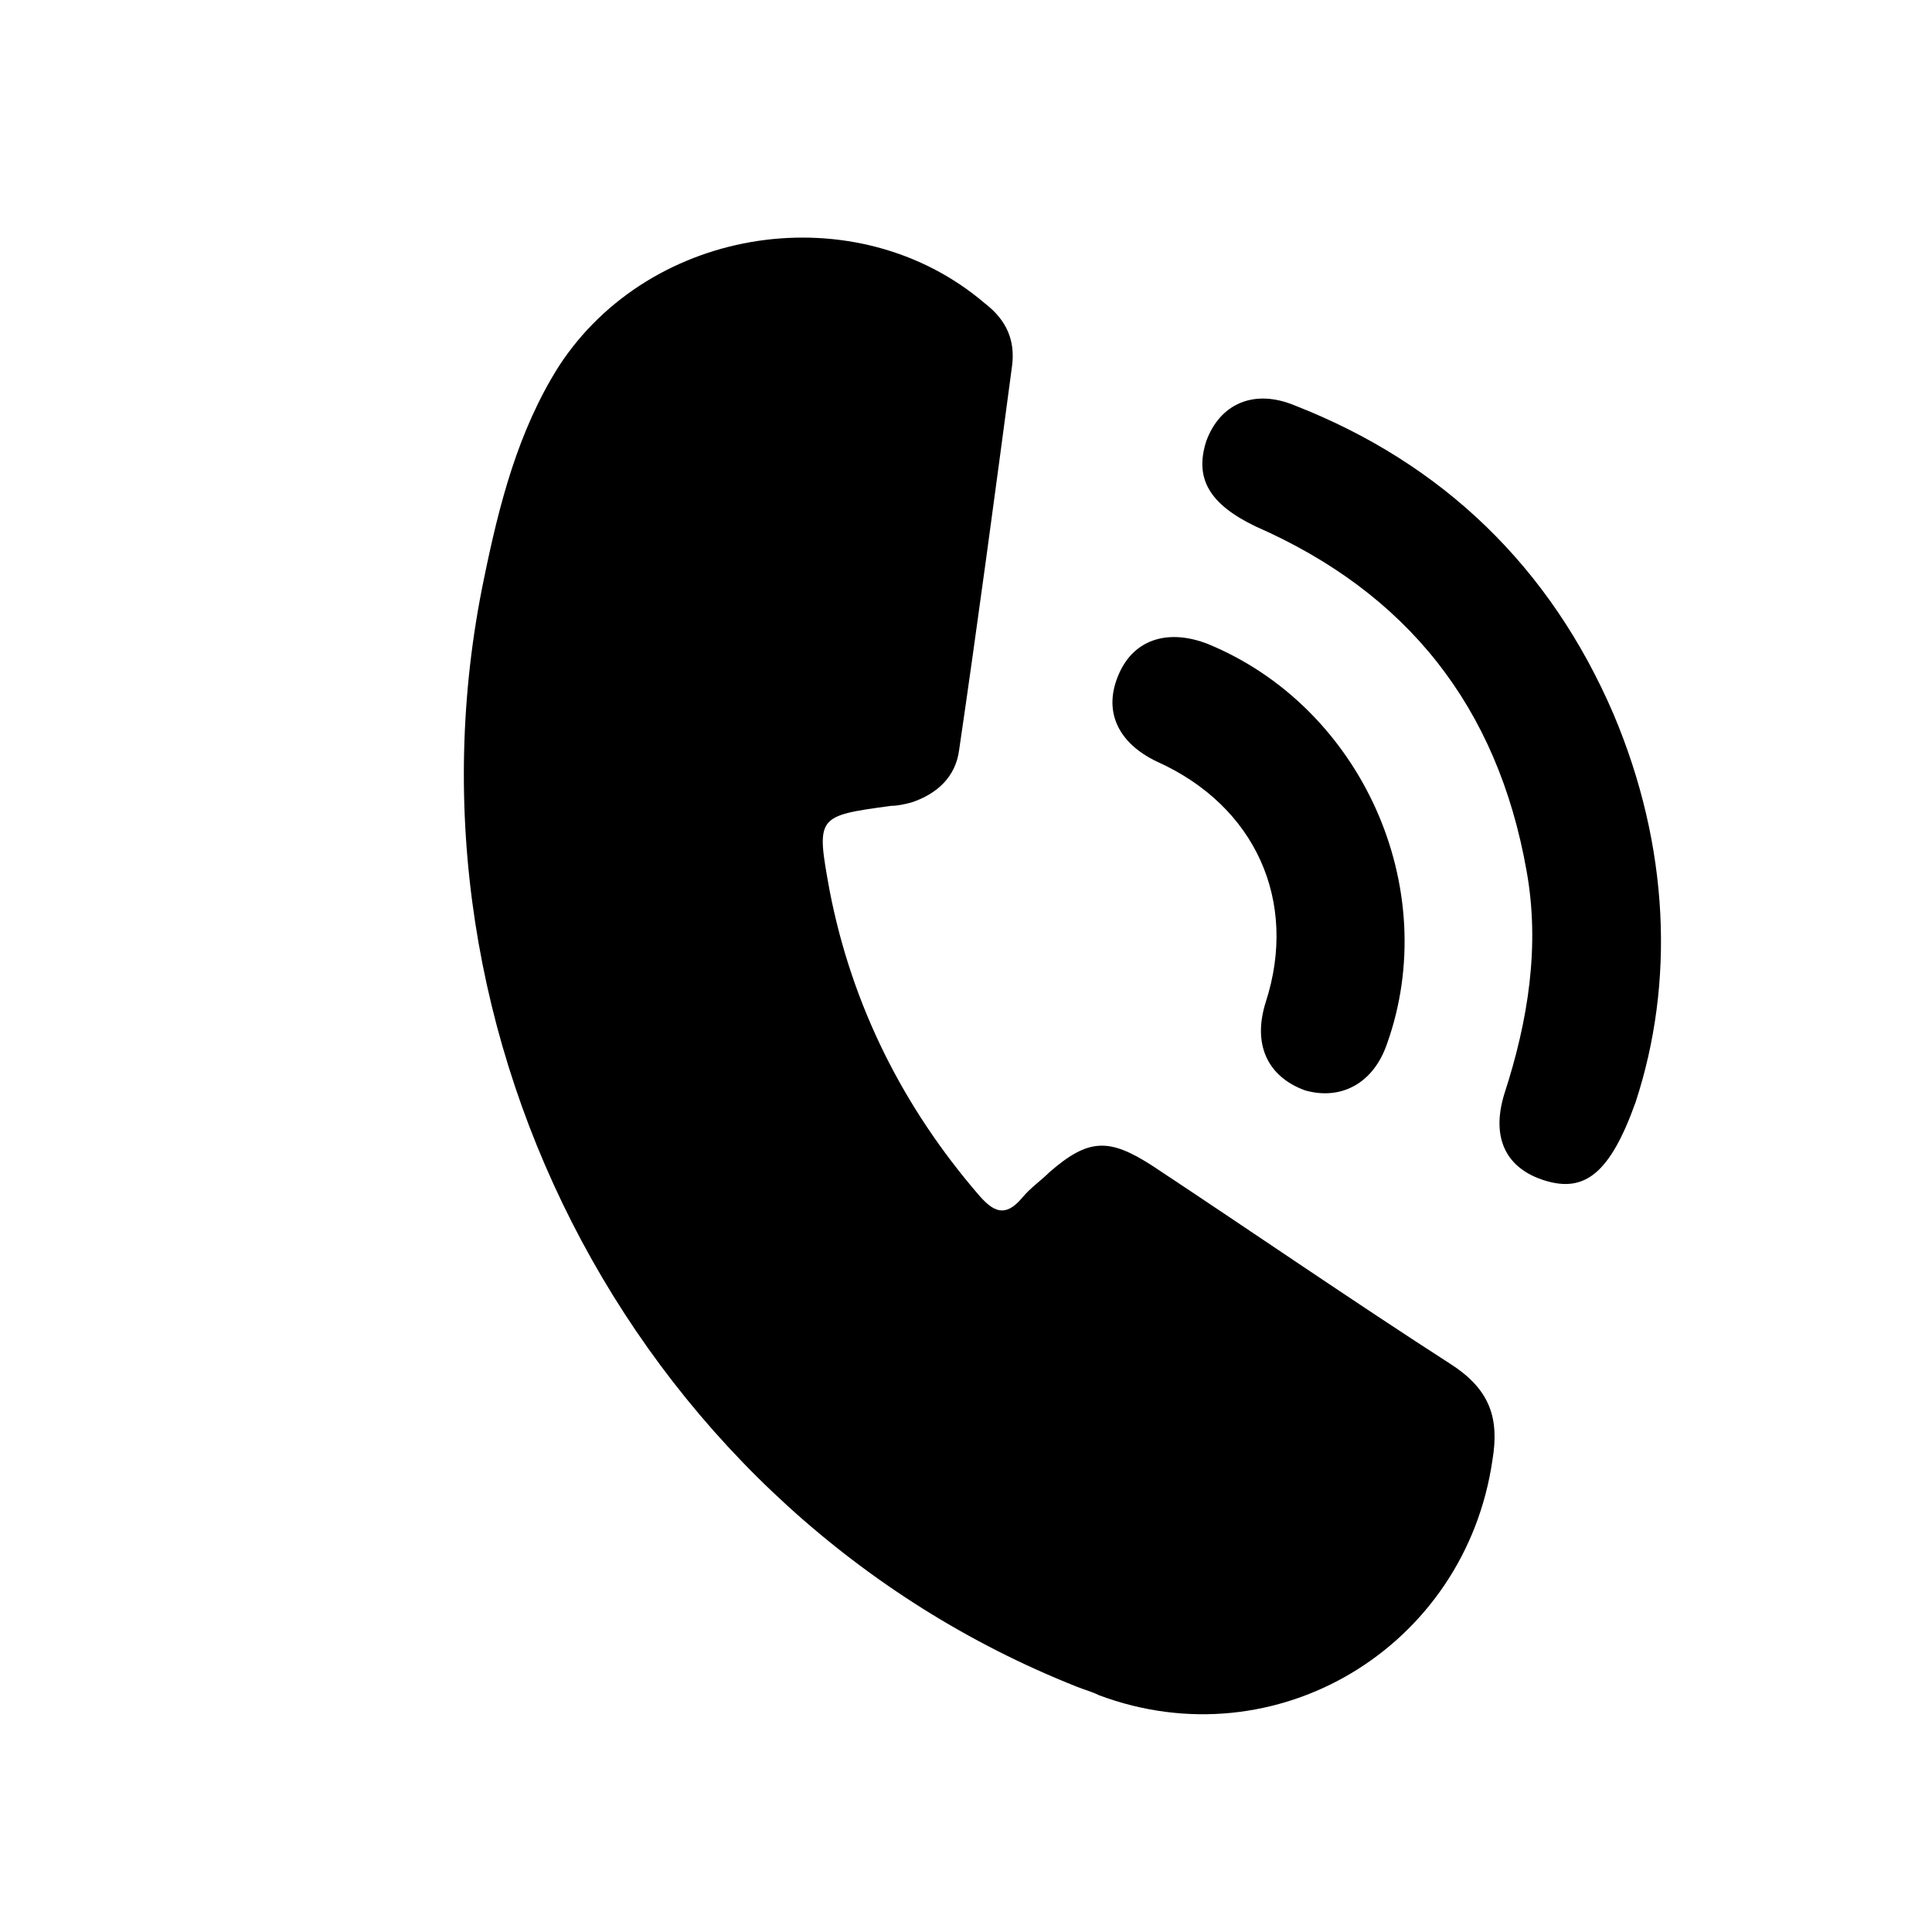 <?xml version="1.0" encoding="utf-8"?>
<!-- Generator: Adobe Illustrator 24.1.1, SVG Export Plug-In . SVG Version: 6.00 Build 0)  -->
<svg version="1.1" id="Capa_1" xmlns="http://www.w3.org/2000/svg" xmlns:xlink="http://www.w3.org/1999/xlink" x="0px" y="0px"
	 viewBox="0 0 11.34 11.34" style="enable-background:new 0 0 11.34 11.34;" xml:space="preserve">
<style type="text/css">
	.st0{display:none;}
	.st1{display:inline;fill-rule:evenodd;clip-rule:evenodd;fill:none;stroke:#070807;stroke-width:0.8;stroke-miterlimit:10;}
	.st2{display:inline;fill-rule:evenodd;clip-rule:evenodd;fill:#1D1D1B;}
	.st3{display:inline;}
	.st4{fill-rule:evenodd;clip-rule:evenodd;}
	.st5{display:inline;fill-rule:evenodd;clip-rule:evenodd;}
</style>
<g class="st0">
	<path class="st1" d="M6.54,3.55c0,1.1-0.89,1.99-1.99,1.99c-1.1,0-1.99-0.89-1.99-1.99c0-1.1,0.89-1.99,1.99-1.99
		C5.65,1.56,6.54,2.45,6.54,3.55z"/>
	<polygon class="st2" points="9.39,6.94 4.38,3.34 4.29,3.38 4.28,9.55 5.79,8.38 6.87,10.49 7.75,10.04 8.63,9.59 7.55,7.48 	"/>
</g>
<g class="st0">
	<g class="st3">
		<path class="st4" d="M5.77,10.66c-0.06,0-0.13,0-0.19,0c0.01-0.06-0.05-0.09-0.08-0.14C5.35,10.22,5.18,9.93,5,9.65
			C4.57,8.99,4.08,8.37,3.62,7.73C3.21,7.16,2.81,6.58,2.55,5.92c-0.32-0.79-0.41-1.6-0.14-2.42C2.86,2.16,3.8,1.36,5.2,1.12
			c0.02,0,0.06,0.01,0.06-0.03c0.27,0,0.55,0,0.82,0c0,0.05,0.04,0.03,0.06,0.03c0.06,0.01,0.12,0.02,0.18,0.03
			c0.82,0.17,1.5,0.59,2.01,1.25C8.96,3.2,9.2,4.11,9.05,5.12C8.96,5.7,8.73,6.24,8.43,6.75c-0.35,0.6-0.78,1.15-1.2,1.7
			c-0.46,0.6-0.91,1.21-1.28,1.87C5.89,10.43,5.83,10.54,5.77,10.66z M8.22,4.41c0-1.37-1.11-2.49-2.48-2.49
			c-1.38,0-2.51,1.11-2.51,2.49c0,1.37,1.12,2.49,2.49,2.49C7.1,6.91,8.22,5.79,8.22,4.41z"/>
	</g>
</g>
<g class="st0">
	<path class="st5" d="M8.22,4.94C8.46,5.8,8.69,6.67,8.93,7.53c0.06,0.23,0.13,0.46,0.19,0.69c0.1,0.4,0,0.75-0.28,1.05
		C8.68,9.44,8.5,9.53,8.29,9.59c-0.79,0.22-1.58,0.43-2.37,0.65c-0.26,0.07-0.52,0.15-0.79,0.21c-0.39,0.1-0.75,0.02-1.06-0.23
		C3.91,10.08,3.8,9.9,3.74,9.69C3.52,8.87,3.29,8.05,3.07,7.23c-0.12-0.45-0.25-0.9-0.37-1.35C2.5,5.17,2.31,4.46,2.11,3.75
		C2.06,3.55,2,3.34,1.95,3.14C1.85,2.8,1.91,2.48,2.11,2.2c0.16-0.22,0.37-0.37,0.63-0.44c0.86-0.23,1.71-0.47,2.57-0.7
		c0.23-0.06,0.47-0.13,0.7-0.19c0.27-0.06,0.53-0.02,0.77,0.12c0.23,0.12,0.4,0.3,0.49,0.54c0.02,0.04,0.03,0.09,0.04,0.13
		c0.23,0.85,0.47,1.7,0.7,2.55C8.09,4.45,8.15,4.69,8.22,4.94z M2.71,2.76c0.58,2.1,1.01,3.73,1.59,5.83
		c1.25-0.34,2.5-0.69,3.76-1.03C7.48,5.45,7.04,3.83,6.47,1.73C5.22,2.07,3.96,2.41,2.71,2.76z M6.58,9.76
		c0.34-0.09,0.55-0.44,0.46-0.78c-0.09-0.34-0.45-0.54-0.8-0.45C5.89,8.62,5.69,8.98,5.78,9.32C5.87,9.65,6.23,9.85,6.58,9.76z"/>
</g>
<g class="st0">
	<path class="st5" d="M1.63,8.19c0-1.68,0-3.35,0-5.03c0.08-0.2,0.24-0.26,0.44-0.26c2.46,0,4.92,0,7.38,0
		c0.21,0,0.36,0.06,0.44,0.26c0,1.68,0,3.35,0,5.03c-0.08,0.2-0.23,0.26-0.43,0.26c-2.46,0-4.93,0-7.4,0
		C1.86,8.44,1.7,8.38,1.63,8.19z M5.82,5.93c0.85-0.62,1.71-1.24,2.57-1.86c0.22-0.16,0.44-0.32,0.67-0.49c-2.22,0-4.41,0-6.62,0
		c0.02,0.02,0.03,0.03,0.05,0.04"/>
</g>
<g>
	<path class="st4" d="M6.32,9.9c-2.55-1.01-4.04-3.8-3.48-6.5c0.09-0.44,0.2-0.87,0.44-1.25c0.54-0.83,1.75-1.01,2.5-0.37
		C5.91,1.88,5.96,2,5.94,2.15c-0.1,0.75-0.2,1.5-0.31,2.25C5.61,4.56,5.5,4.66,5.35,4.71C5.31,4.72,5.27,4.73,5.23,4.73
		C4.79,4.79,4.79,4.79,4.87,5.23C5,5.9,5.3,6.5,5.75,7.02C5.83,7.11,5.9,7.15,6,7.03c0.05-0.06,0.11-0.1,0.16-0.15
		c0.23-0.2,0.35-0.2,0.6-0.04c0.59,0.39,1.17,0.79,1.76,1.17C8.75,8.16,8.8,8.33,8.76,8.57c-0.16,1.1-1.27,1.77-2.31,1.38
		C6.41,9.93,6.37,9.92,6.32,9.9z"/>
	<path class="st4" d="M9.6,6.47C9.45,6.89,9.3,7,9.07,6.93C8.84,6.86,8.75,6.68,8.83,6.42c0.14-0.43,0.21-0.87,0.13-1.31
		c-0.17-0.96-0.7-1.63-1.59-2.02C7.1,2.96,7.01,2.81,7.08,2.59C7.16,2.37,7.36,2.28,7.6,2.38c0.87,0.34,1.5,0.95,1.87,1.81
		C9.8,4.97,9.83,5.77,9.6,6.47z"/>
	<path class="st4" d="M7.09,3.78c0.9,0.37,1.38,1.43,1.05,2.35C8.06,6.36,7.87,6.46,7.66,6.4C7.44,6.32,7.35,6.13,7.43,5.88
		c0.19-0.59-0.06-1.15-0.64-1.41c-0.23-0.11-0.32-0.3-0.22-0.52C6.66,3.75,6.86,3.69,7.09,3.78z"/>
</g>
</svg>
